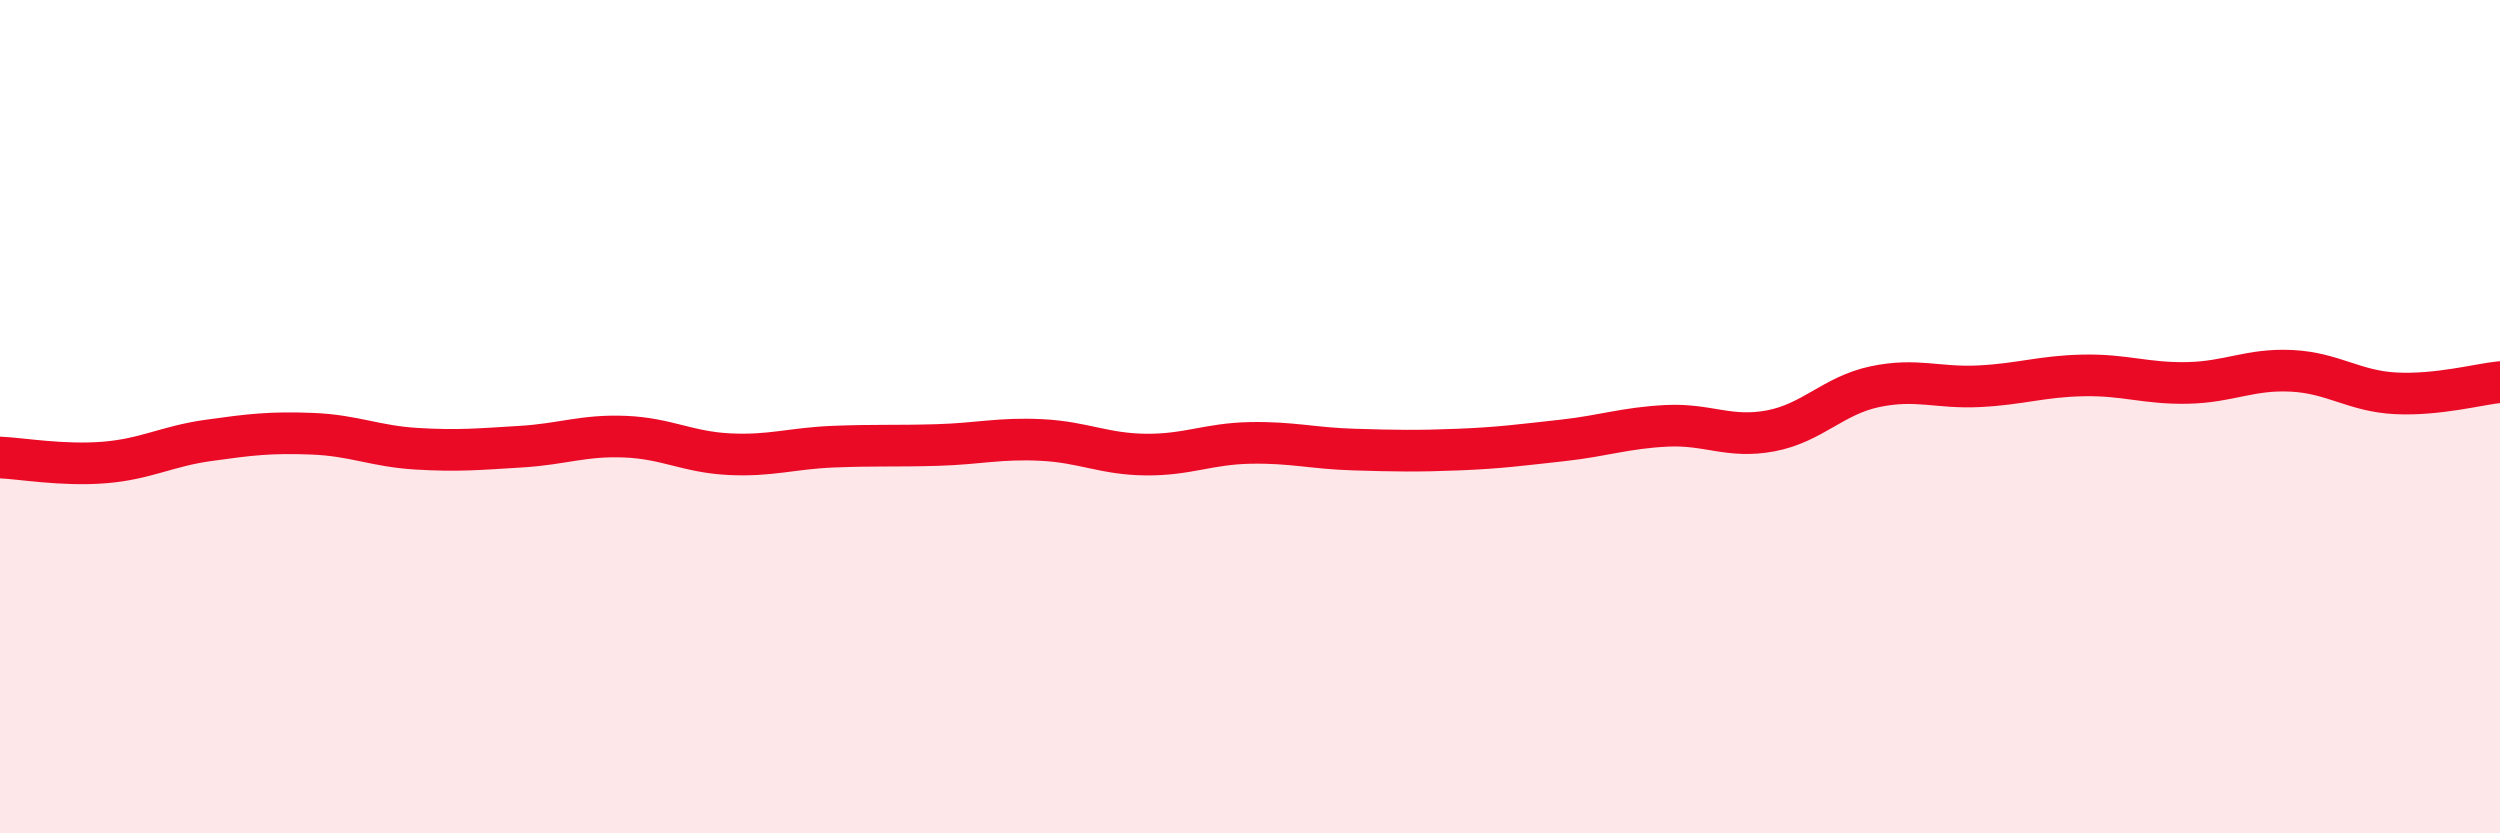 
    <svg width="60" height="20" viewBox="0 0 60 20" xmlns="http://www.w3.org/2000/svg">
      <path
        d="M 0,10.98 C 0.5,11 1.5,11.18 2.5,11.1 C 3.5,11.02 4,10.71 5,10.57 C 6,10.43 6.5,10.37 7.5,10.41 C 8.5,10.45 9,10.71 10,10.77 C 11,10.83 11.5,10.78 12.5,10.72 C 13.5,10.66 14,10.44 15,10.48 C 16,10.52 16.5,10.85 17.5,10.9 C 18.5,10.95 19,10.76 20,10.72 C 21,10.68 21.5,10.71 22.5,10.68 C 23.5,10.65 24,10.51 25,10.56 C 26,10.61 26.5,10.9 27.5,10.91 C 28.5,10.92 29,10.65 30,10.63 C 31,10.61 31.5,10.76 32.5,10.79 C 33.5,10.82 34,10.83 35,10.79 C 36,10.75 36.5,10.68 37.5,10.57 C 38.5,10.46 39,10.27 40,10.22 C 41,10.17 41.5,10.53 42.5,10.34 C 43.5,10.15 44,9.49 45,9.28 C 46,9.07 46.5,9.32 47.5,9.27 C 48.5,9.22 49,9.03 50,9.01 C 51,8.99 51.5,9.21 52.5,9.19 C 53.5,9.17 54,8.85 55,8.9 C 56,8.95 56.5,9.39 57.5,9.44 C 58.5,9.49 59.5,9.22 60,9.17L60 20L0 20Z"
        fill="#EB0A25"
        opacity="0.1"
        stroke-linecap="round"
        stroke-linejoin="round"
      />
      <path
        d="M 0,10.98 C 0.5,11 1.5,11.18 2.5,11.1 C 3.5,11.02 4,10.71 5,10.57 C 6,10.43 6.5,10.37 7.5,10.41 C 8.5,10.45 9,10.71 10,10.77 C 11,10.83 11.5,10.78 12.5,10.72 C 13.5,10.66 14,10.44 15,10.48 C 16,10.52 16.5,10.85 17.5,10.9 C 18.5,10.95 19,10.76 20,10.72 C 21,10.68 21.5,10.71 22.5,10.68 C 23.5,10.65 24,10.51 25,10.56 C 26,10.61 26.5,10.9 27.5,10.91 C 28.5,10.92 29,10.65 30,10.63 C 31,10.61 31.5,10.76 32.5,10.79 C 33.5,10.82 34,10.83 35,10.79 C 36,10.75 36.5,10.68 37.5,10.57 C 38.5,10.46 39,10.27 40,10.22 C 41,10.17 41.5,10.53 42.5,10.34 C 43.5,10.15 44,9.49 45,9.28 C 46,9.07 46.5,9.32 47.5,9.27 C 48.5,9.22 49,9.03 50,9.01 C 51,8.99 51.5,9.21 52.5,9.19 C 53.5,9.17 54,8.85 55,8.9 C 56,8.95 56.5,9.39 57.5,9.44 C 58.5,9.49 59.5,9.22 60,9.17"
        stroke="#EB0A25"
        stroke-width="1"
        fill="none"
        stroke-linecap="round"
        stroke-linejoin="round"
      />
    </svg>
  